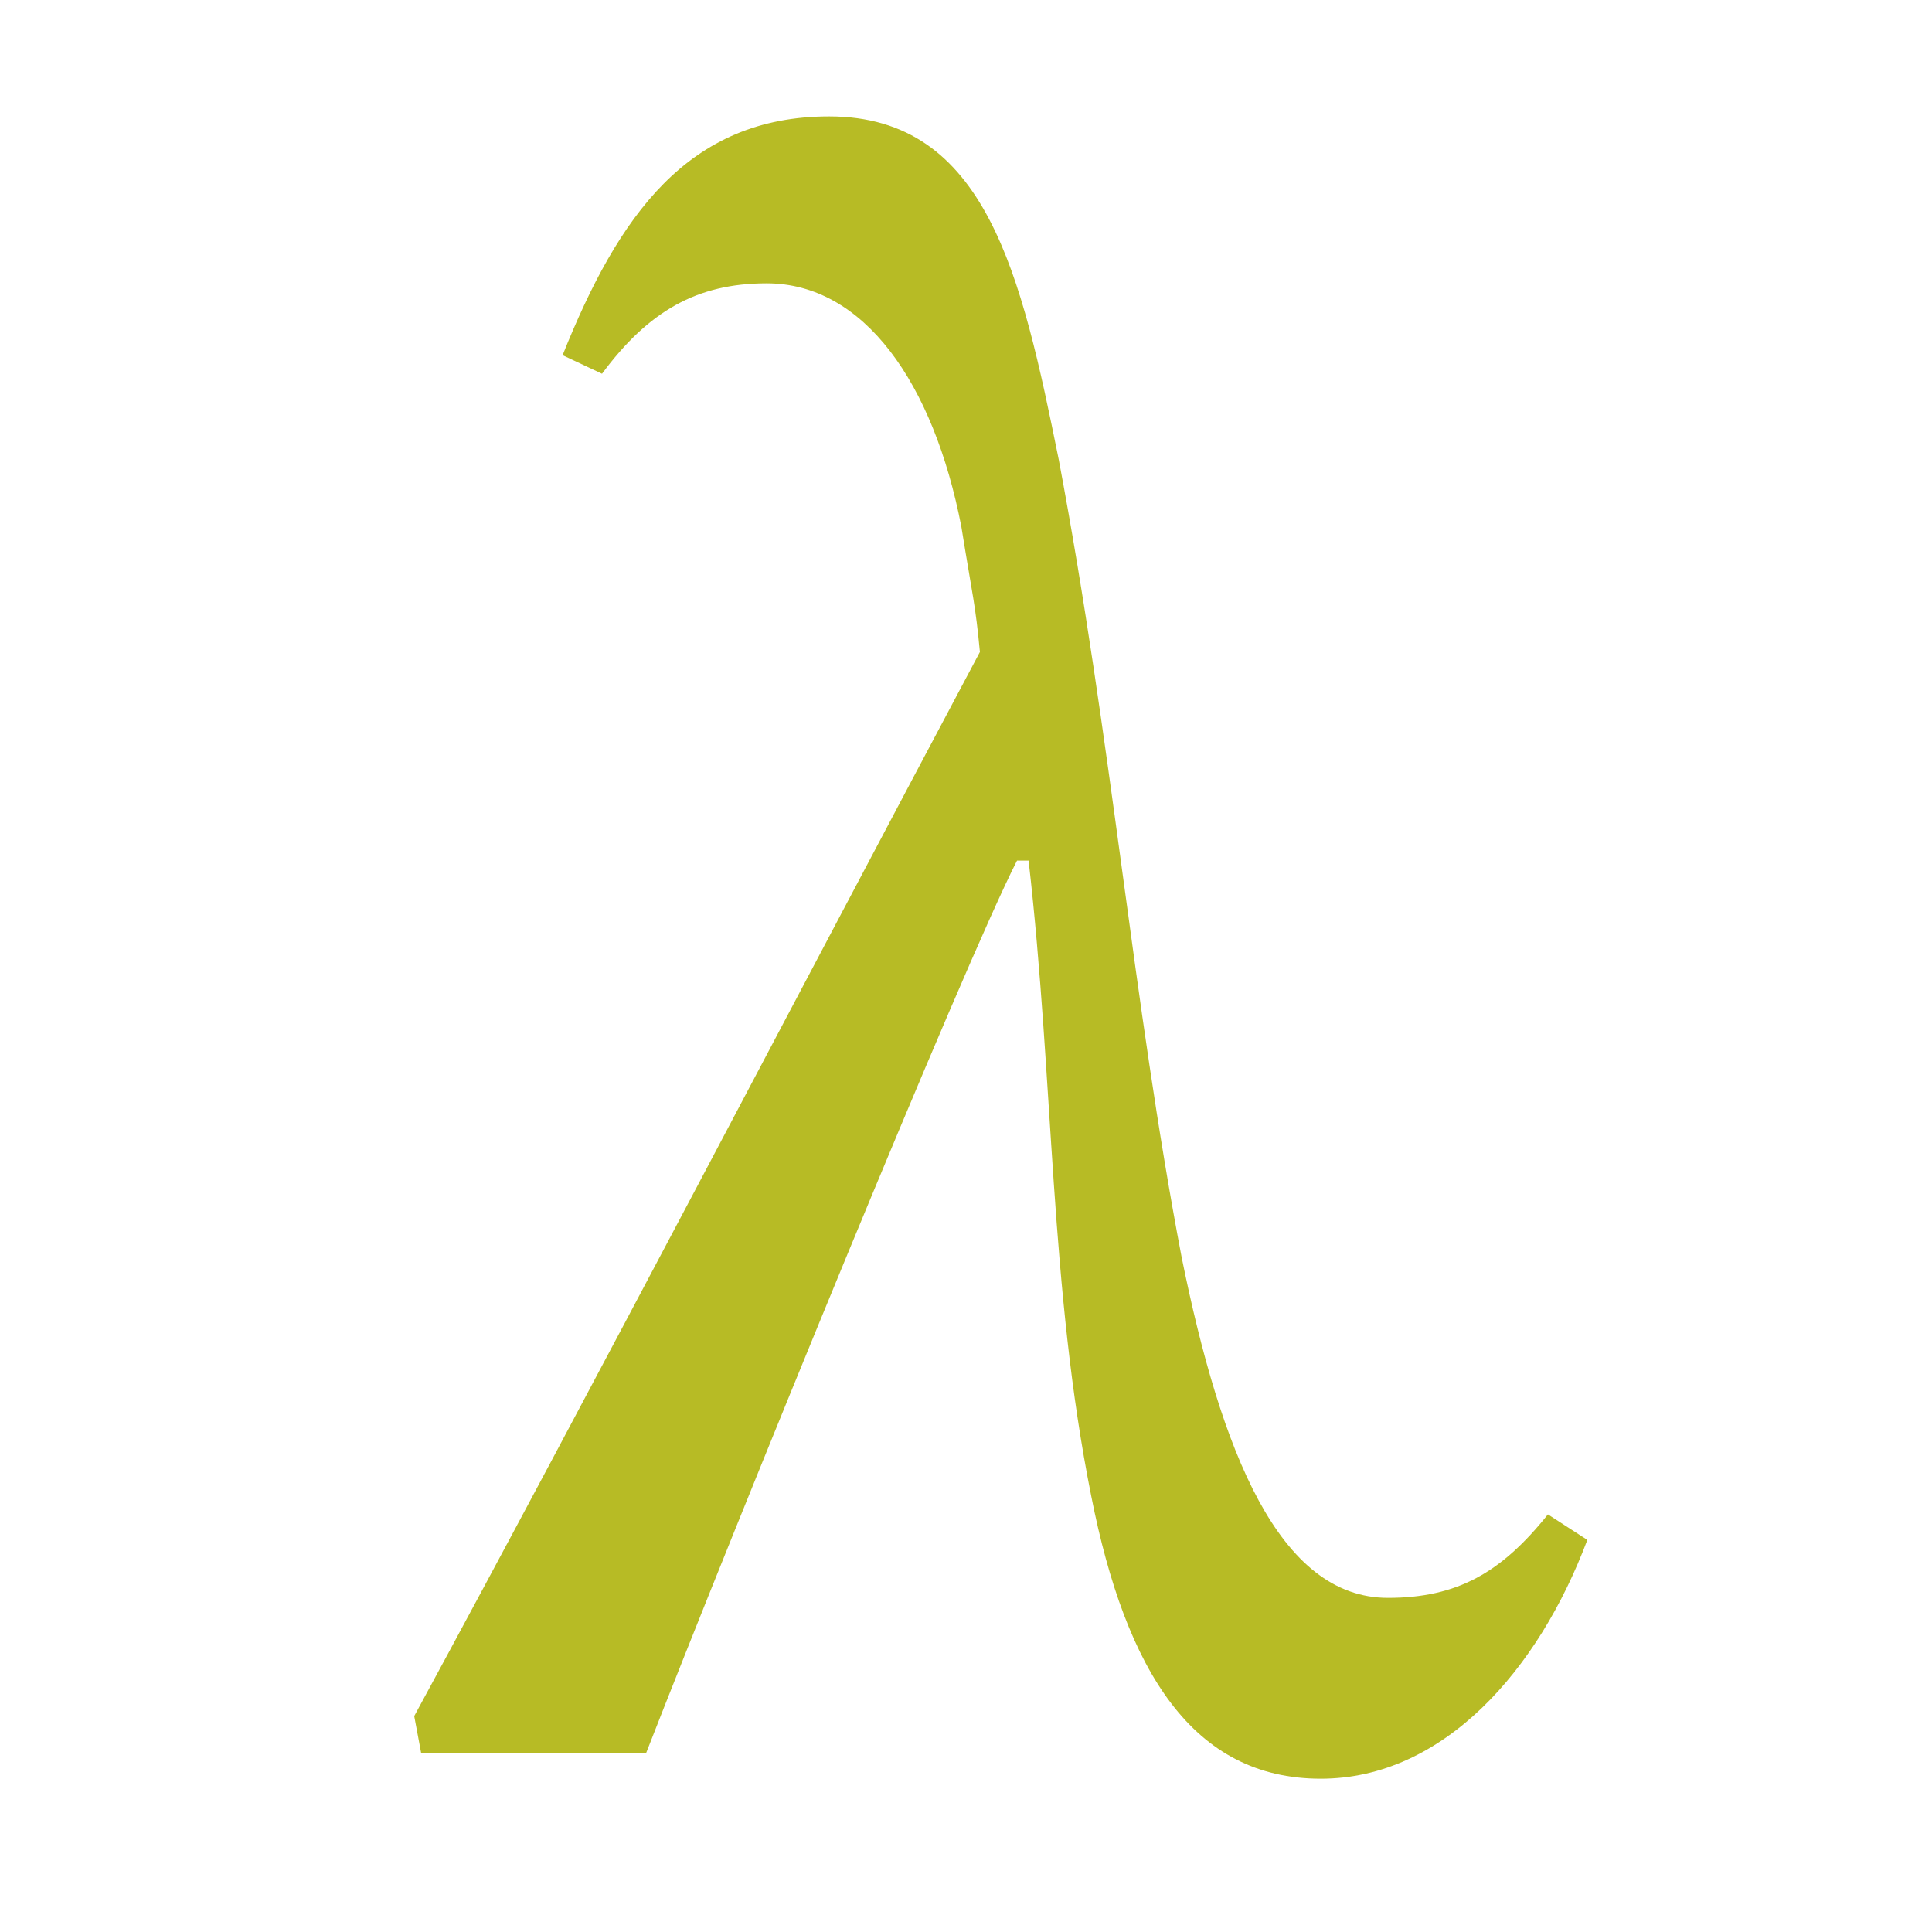 <svg class="typst-doc" viewBox="0 0 141.732 141.732" width="141.732pt" height="141.732pt" xmlns="http://www.w3.org/2000/svg" xmlns:xlink="http://www.w3.org/1999/xlink" xmlns:h5="http://www.w3.org/1999/xhtml">
    <g>
        <g transform="translate(27.836 128.615)">
            <g class="typst-text" transform="scale(1, -1)">
                <use xlink:href="#g8F5B89A72D24D1B8800DF7AFA3BD38E8" x="0" fill="#b7bb25" fill-rule="nonzero"/>
            </g>
        </g>
    </g>
    <defs id="glyph">
        <symbol id="g8F5B89A72D24D1B8800DF7AFA3BD38E8" overflow="visible">
            <path d="M 49.833 94.904 C 47.112 108.34 44.561 120.076 32.995 120.076 C 22.62 120.076 17.518 112.762 13.436 102.557 L 16.328 101.197 C 19.729 105.789 23.301 107.83 28.403 107.83 C 35.546 107.83 40.649 100.517 42.69 89.972 C 43.54 84.699 43.71 84.359 44.05 80.787 C 31.294 56.806 15.477 26.532 2.551 2.721 L 3.061 0 L 19.559 0 C 26.192 17.008 42.86 57.827 46.772 65.48 L 47.622 65.48 C 49.493 49.153 49.153 34.186 52.214 18.879 C 54.765 5.953 59.698 -1.871 69.052 -1.871 C 78.066 -1.871 85.039 6.123 88.611 15.647 L 85.72 17.518 C 82.318 13.266 79.087 11.395 73.984 11.395 C 65.991 11.395 61.739 22.11 58.847 36.397 C 55.276 55.106 53.745 74.154 49.833 94.904 Z "/>
        </symbol>
    </defs>
</svg>
